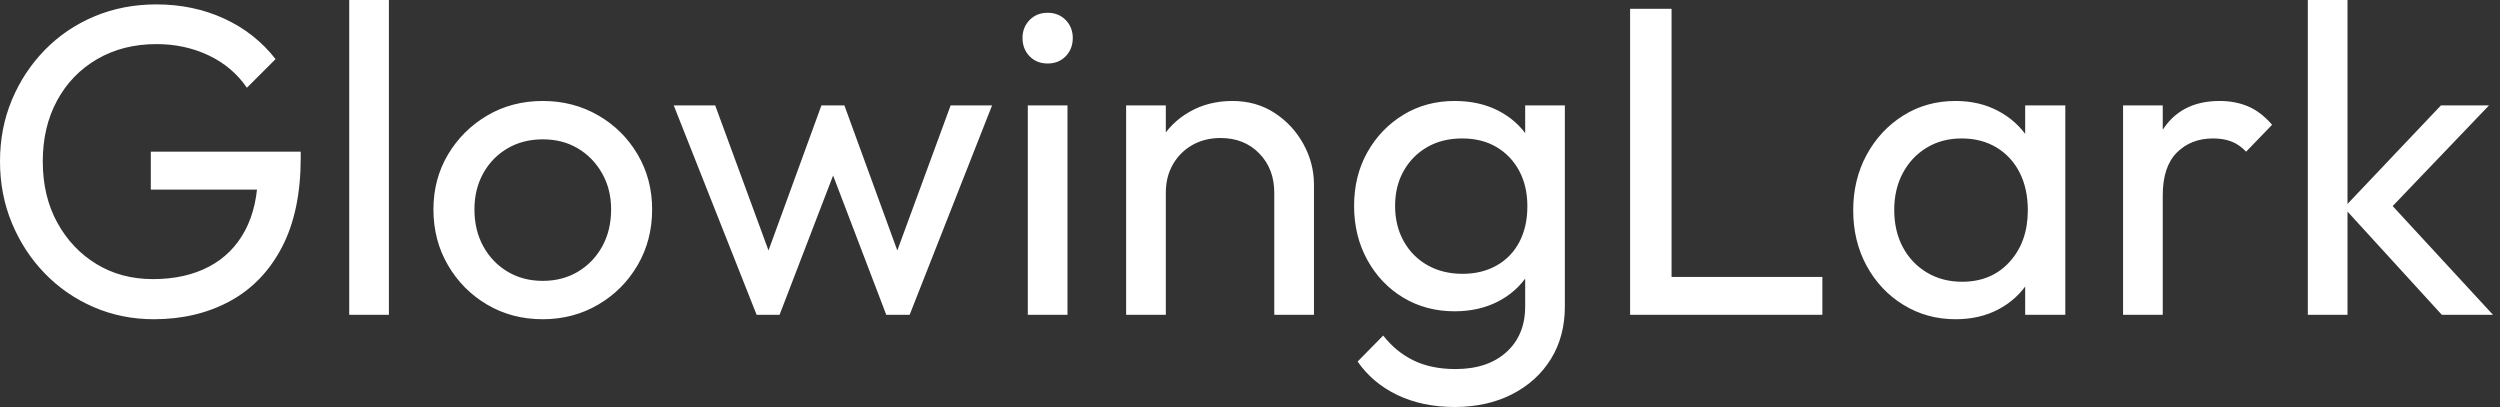 <svg baseProfile="full" height="28" version="1.1" viewBox="0 0 172 28" width="172" xmlns="http://www.w3.org/2000/svg" xmlns:ev="http://www.w3.org/2001/xml-events" xmlns:xlink="http://www.w3.org/1999/xlink"><rect x="0" y="0" width="172" height="28" fill="#333333" stroke="none"/><defs /><g><path d="M12.013 21.963Q9.798 21.963 7.872 21.129Q5.946 20.295 4.505 18.808Q3.064 17.322 2.245 15.35Q1.426 13.378 1.426 11.103Q1.426 8.828 2.245 6.871Q3.064 4.914 4.52 3.428Q5.976 1.941 7.933 1.122Q9.889 0.303 12.195 0.303Q14.713 0.303 16.836 1.274Q18.96 2.245 20.386 4.065L18.414 6.037Q17.413 4.581 15.775 3.807Q14.137 3.034 12.195 3.034Q9.889 3.034 8.115 4.065Q6.34 5.096 5.354 6.917Q4.368 8.737 4.368 11.103Q4.368 13.499 5.369 15.32Q6.371 17.14 8.069 18.171Q9.768 19.203 11.952 19.203Q14.167 19.203 15.79 18.353Q17.413 17.504 18.293 15.85Q19.172 14.197 19.172 11.801L20.901 13.044H11.801V10.436H22.115V10.86Q22.115 14.531 20.826 17.003Q19.536 19.476 17.246 20.719Q14.956 21.963 12.013 21.963Z M25.452 21.66V0.0H28.182V21.66Z M38.769 21.963Q36.646 21.963 34.947 20.962Q33.248 19.961 32.247 18.247Q31.246 16.533 31.246 14.41Q31.246 12.316 32.247 10.633Q33.248 8.949 34.947 7.948Q36.646 6.947 38.769 6.947Q40.862 6.947 42.576 7.933Q44.29 8.919 45.291 10.618Q46.293 12.316 46.293 14.41Q46.293 16.533 45.291 18.247Q44.29 19.961 42.576 20.962Q40.862 21.963 38.769 21.963ZM38.769 19.324Q40.134 19.324 41.196 18.687Q42.258 18.05 42.865 16.943Q43.471 15.835 43.471 14.41Q43.471 13.014 42.849 11.922Q42.228 10.83 41.181 10.208Q40.134 9.586 38.769 9.586Q37.404 9.586 36.342 10.208Q35.281 10.83 34.674 11.922Q34.067 13.014 34.067 14.41Q34.067 15.835 34.674 16.943Q35.281 18.05 36.342 18.687Q37.404 19.324 38.769 19.324Z M53.482 21.66 47.779 7.25H50.631L54.756 18.475H53.846L57.941 7.25H59.519L63.614 18.475H62.704L66.83 7.25H69.681L64.009 21.66H62.401L58.245 10.769H59.246L55.06 21.66Z M72.139 21.66V7.25H74.869V21.66ZM73.504 4.368Q72.745 4.368 72.26 3.868Q71.775 3.367 71.775 2.609Q71.775 1.881 72.26 1.38Q72.745 0.88 73.504 0.88Q74.262 0.88 74.748 1.38Q75.233 1.881 75.233 2.609Q75.233 3.367 74.748 3.868Q74.262 4.368 73.504 4.368Z M89.096 21.66V13.257Q89.096 11.619 88.065 10.557Q87.034 9.495 85.395 9.495Q84.303 9.495 83.454 9.98Q82.605 10.466 82.119 11.315Q81.634 12.165 81.634 13.257L80.511 12.62Q80.511 10.982 81.239 9.707Q81.967 8.433 83.272 7.69Q84.576 6.947 86.215 6.947Q87.853 6.947 89.112 7.766Q90.371 8.585 91.099 9.905Q91.827 11.224 91.827 12.711V21.66ZM78.904 21.66V7.25H81.634V21.66Z M101.504 28.0Q99.289 28.0 97.575 27.181Q95.861 26.362 94.83 24.875L96.589 23.086Q97.469 24.208 98.683 24.8Q99.896 25.391 101.564 25.391Q103.779 25.391 105.068 24.223Q106.358 23.055 106.358 21.083V17.504L106.843 14.258L106.358 11.042V7.25H109.088V21.083Q109.088 23.146 108.132 24.693Q107.177 26.241 105.463 27.12Q103.749 28.0 101.504 28.0ZM101.504 21.417Q99.532 21.417 97.97 20.477Q96.407 19.536 95.497 17.883Q94.587 16.23 94.587 14.167Q94.587 12.104 95.497 10.481Q96.407 8.858 97.97 7.902Q99.532 6.947 101.504 6.947Q103.203 6.947 104.507 7.614Q105.811 8.282 106.585 9.48Q107.359 10.678 107.419 12.286V16.108Q107.328 17.686 106.555 18.884Q105.781 20.082 104.477 20.75Q103.172 21.417 101.504 21.417ZM102.05 18.839Q103.385 18.839 104.401 18.262Q105.417 17.686 105.963 16.639Q106.509 15.593 106.509 14.197Q106.509 12.802 105.948 11.755Q105.387 10.709 104.386 10.117Q103.385 9.525 102.02 9.525Q100.654 9.525 99.623 10.117Q98.592 10.709 98.0 11.755Q97.408 12.802 97.408 14.167Q97.408 15.532 98.0 16.594Q98.592 17.655 99.638 18.247Q100.685 18.839 102.05 18.839Z M113.577 21.66V0.607H116.429V21.66ZM115.519 21.66V19.051H126.804V21.66Z M135.965 21.963Q133.993 21.963 132.386 20.977Q130.778 19.991 129.853 18.293Q128.927 16.594 128.927 14.47Q128.927 12.347 129.853 10.648Q130.778 8.949 132.371 7.948Q133.963 6.947 135.965 6.947Q137.603 6.947 138.893 7.629Q140.182 8.312 140.971 9.51Q141.759 10.709 141.85 12.286V16.624Q141.759 18.171 140.986 19.385Q140.212 20.598 138.923 21.281Q137.634 21.963 135.965 21.963ZM136.42 19.385Q138.453 19.385 139.697 18.004Q140.94 16.624 140.94 14.47Q140.94 12.984 140.379 11.876Q139.818 10.769 138.787 10.147Q137.755 9.525 136.39 9.525Q135.025 9.525 133.978 10.163Q132.932 10.8 132.34 11.907Q131.749 13.014 131.749 14.44Q131.749 15.896 132.34 17.003Q132.932 18.111 133.993 18.748Q135.055 19.385 136.42 19.385ZM140.758 21.66V17.777L141.274 14.258L140.758 10.769V7.25H143.519V21.66Z M147.493 21.66V7.25H150.223V21.66ZM150.223 13.439 149.192 12.984Q149.192 10.223 150.466 8.585Q151.74 6.947 154.137 6.947Q155.229 6.947 156.108 7.326Q156.988 7.705 157.746 8.585L155.957 10.436Q155.502 9.95 154.956 9.738Q154.41 9.525 153.681 9.525Q152.165 9.525 151.194 10.496Q150.223 11.467 150.223 13.439Z M169.426 21.66 162.691 14.288 169.365 7.25H172.672L165.239 15.016L165.361 13.439L172.945 21.66ZM160.204 21.66V0.0H162.934V21.66Z " fill="rgb(255,255,255)" transform="translate(-1.426, 0)" /></g></svg>